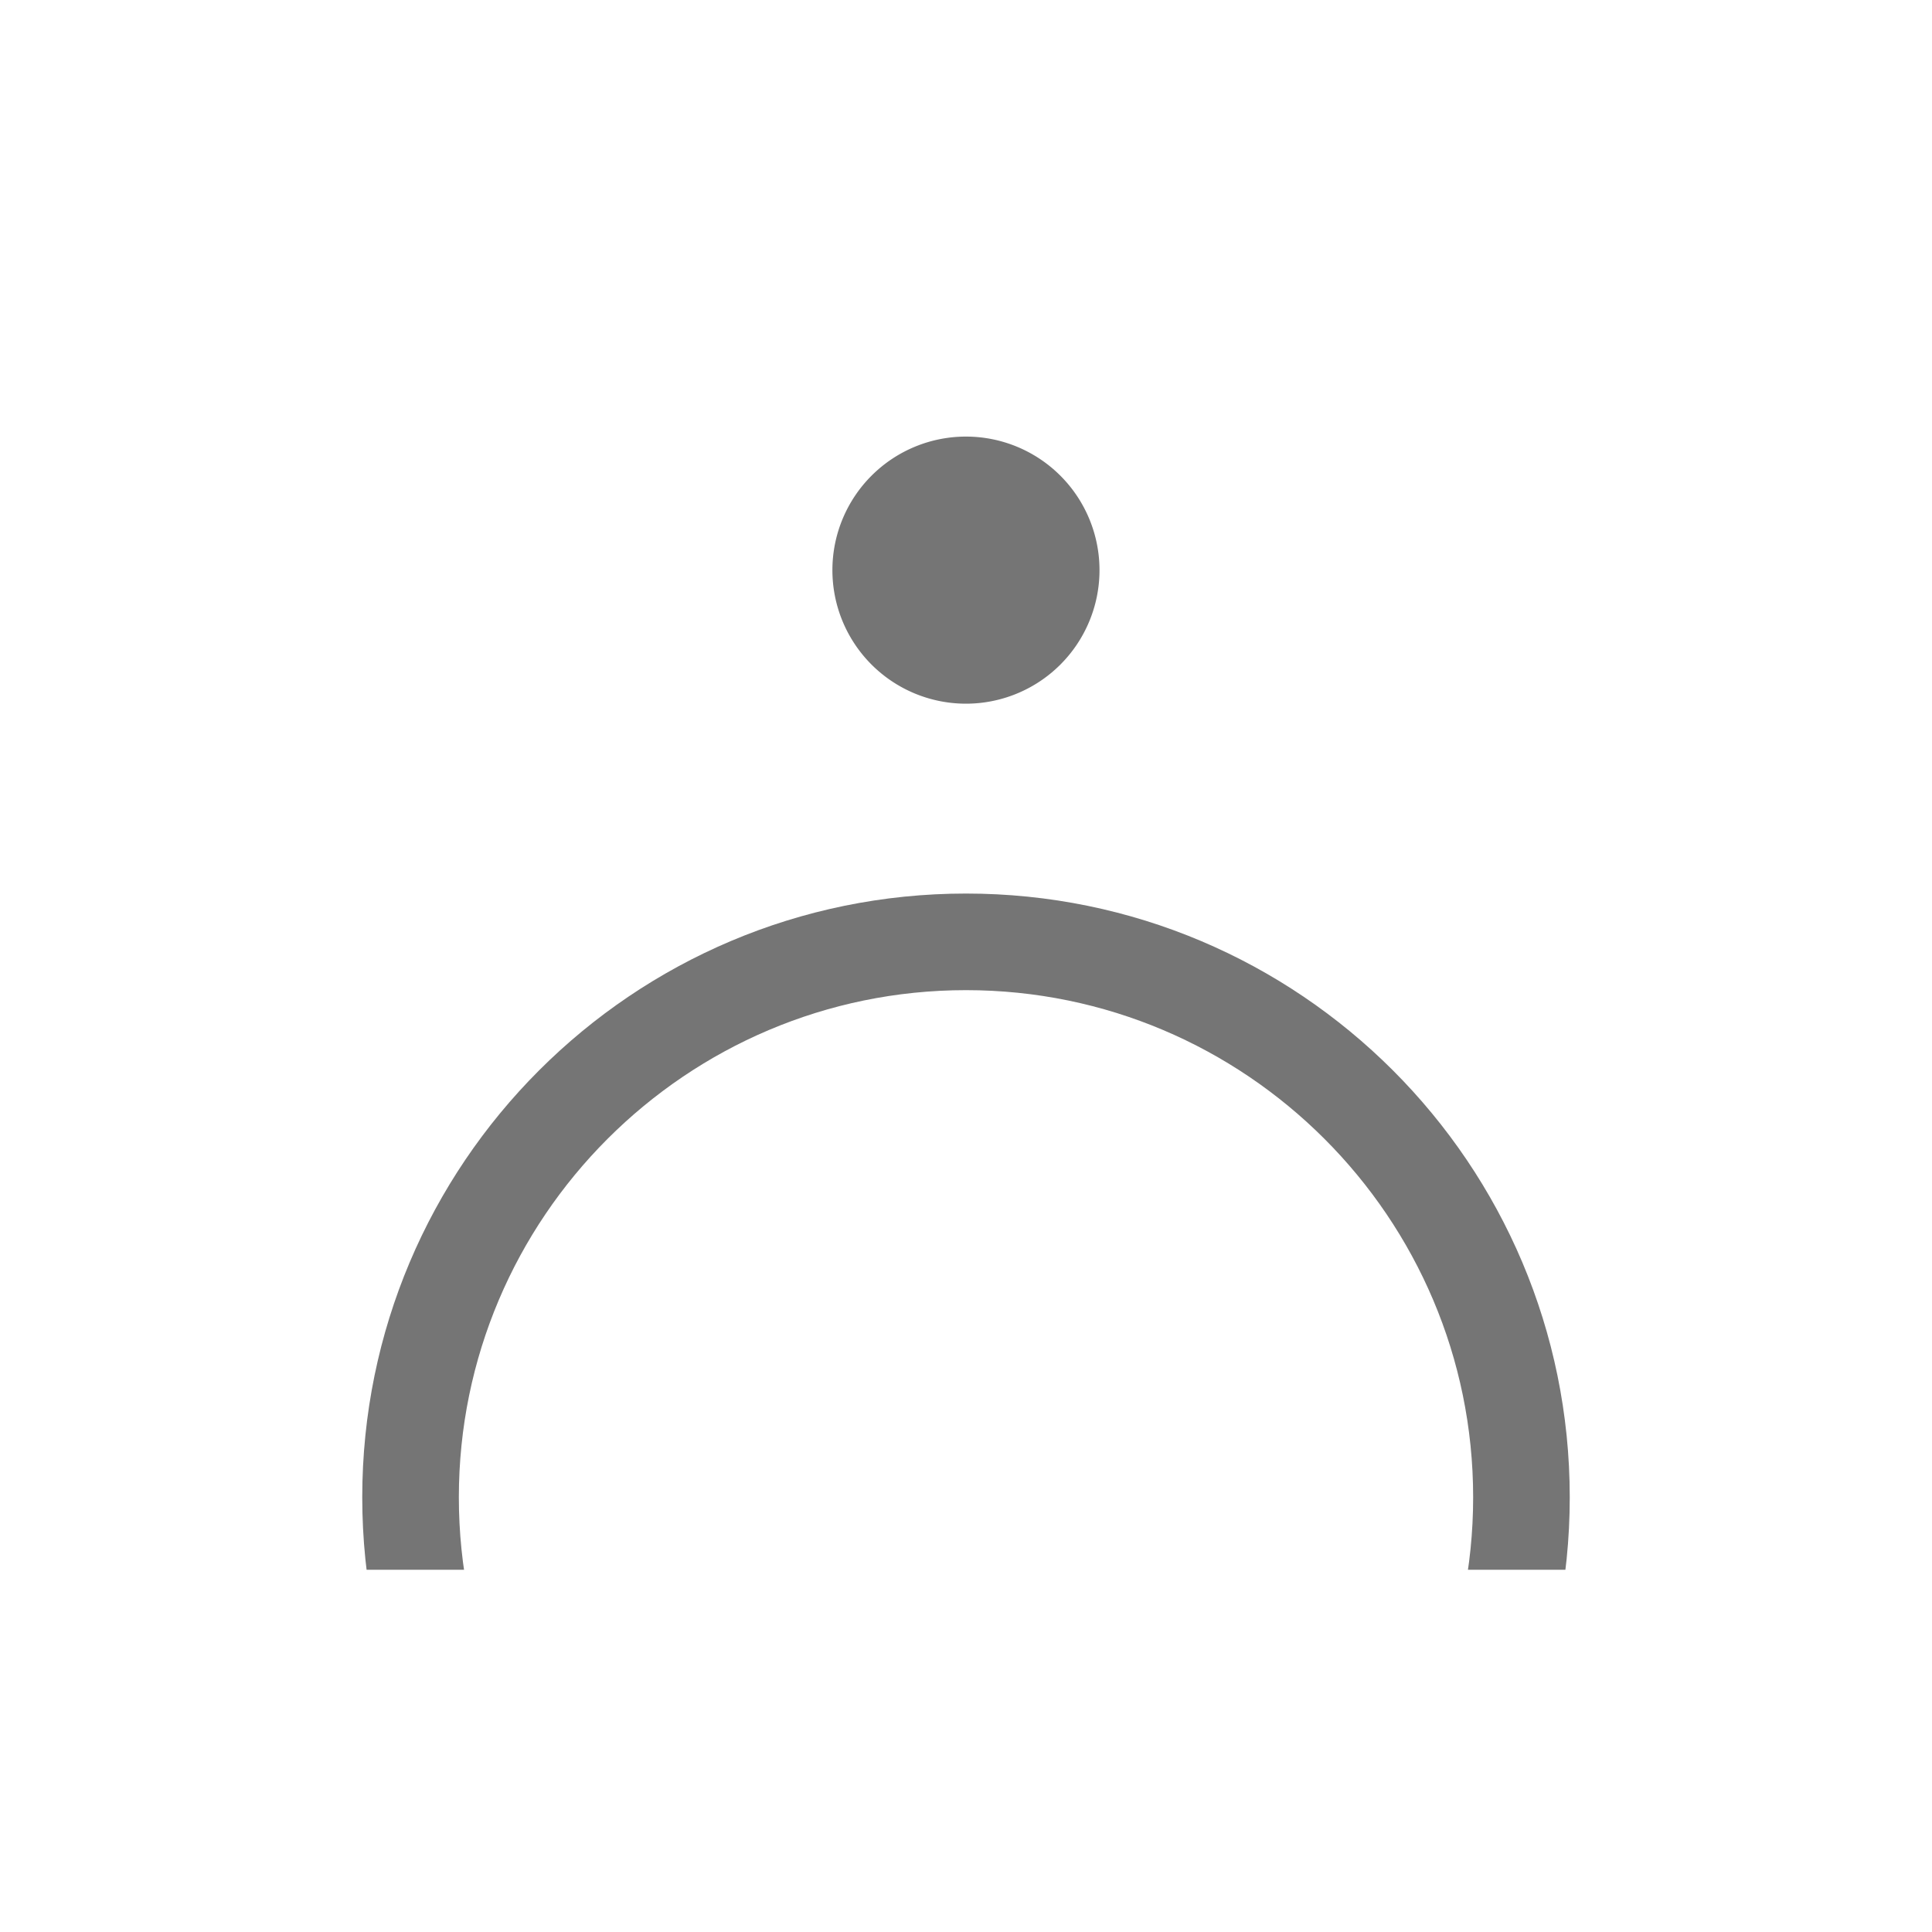<svg xmlns="http://www.w3.org/2000/svg" xmlns:xlink="http://www.w3.org/1999/xlink" width="40" height="40" viewBox="0 0 40 40">
  <defs>
    <clipPath id="clip-path">
      <rect id="사각형_17179" data-name="사각형 17179" width="40" height="40" fill="#fff" stroke="#707070" stroke-width="1"/>
    </clipPath>
    <clipPath id="clip-path-2">
      <rect id="사각형_17178" data-name="사각형 17178" width="27" height="16" fill="#bababa" stroke="#757575" stroke-width="1"/>
    </clipPath>
  </defs>
  <g id="마스크_그룹_25006" data-name="마스크 그룹 25006" clip-path="url(#clip-path)">
    <g id="그룹_26215" data-name="그룹 26215" transform="translate(6.5 10.039)">
      <g id="그룹_26214" data-name="그룹 26214">
        <g id="그룹_26213" data-name="그룹 26213">
          <g id="그룹_26212" data-name="그룹 26212">
            <g id="마스크_그룹_25005" data-name="마스크 그룹 25005" transform="translate(0 6.461)" clip-path="url(#clip-path-2)">
              <g id="패스_12374" data-name="패스 12374" transform="translate(1 2)" fill="none">
                <path d="M12.5,0A12.5,12.5,0,1,1,0,12.5,12.5,12.5,0,0,1,12.5,0Z" stroke="none"/>
                <path d="M 12.5 2 C 6.71 2 2 6.71 2 12.5 C 2 18.29 6.71 23 12.5 23 C 18.29 23 23 18.29 23 12.5 C 23 6.71 18.29 2 12.5 2 M 12.5 0 C 19.404 0 25 5.596 25 12.5 C 25 19.404 19.404 25 12.5 25 C 5.596 25 0 19.404 0 12.5 C 0 5.596 5.596 0 12.5 0 Z" stroke="none" fill="#757575"/>
              </g>
            </g>
            <path id="패스_12375" data-name="패스 12375" d="M15.529,31.765A1.765,1.765,0,1,1,13.765,30,1.765,1.765,0,0,1,15.529,31.765Z" transform="translate(-0.265 -30)" fill="#757575" stroke="#757575" stroke-linecap="round" stroke-linejoin="round" stroke-width="2"/>
          </g>
        </g>
      </g>
    </g>
  </g>
</svg>
